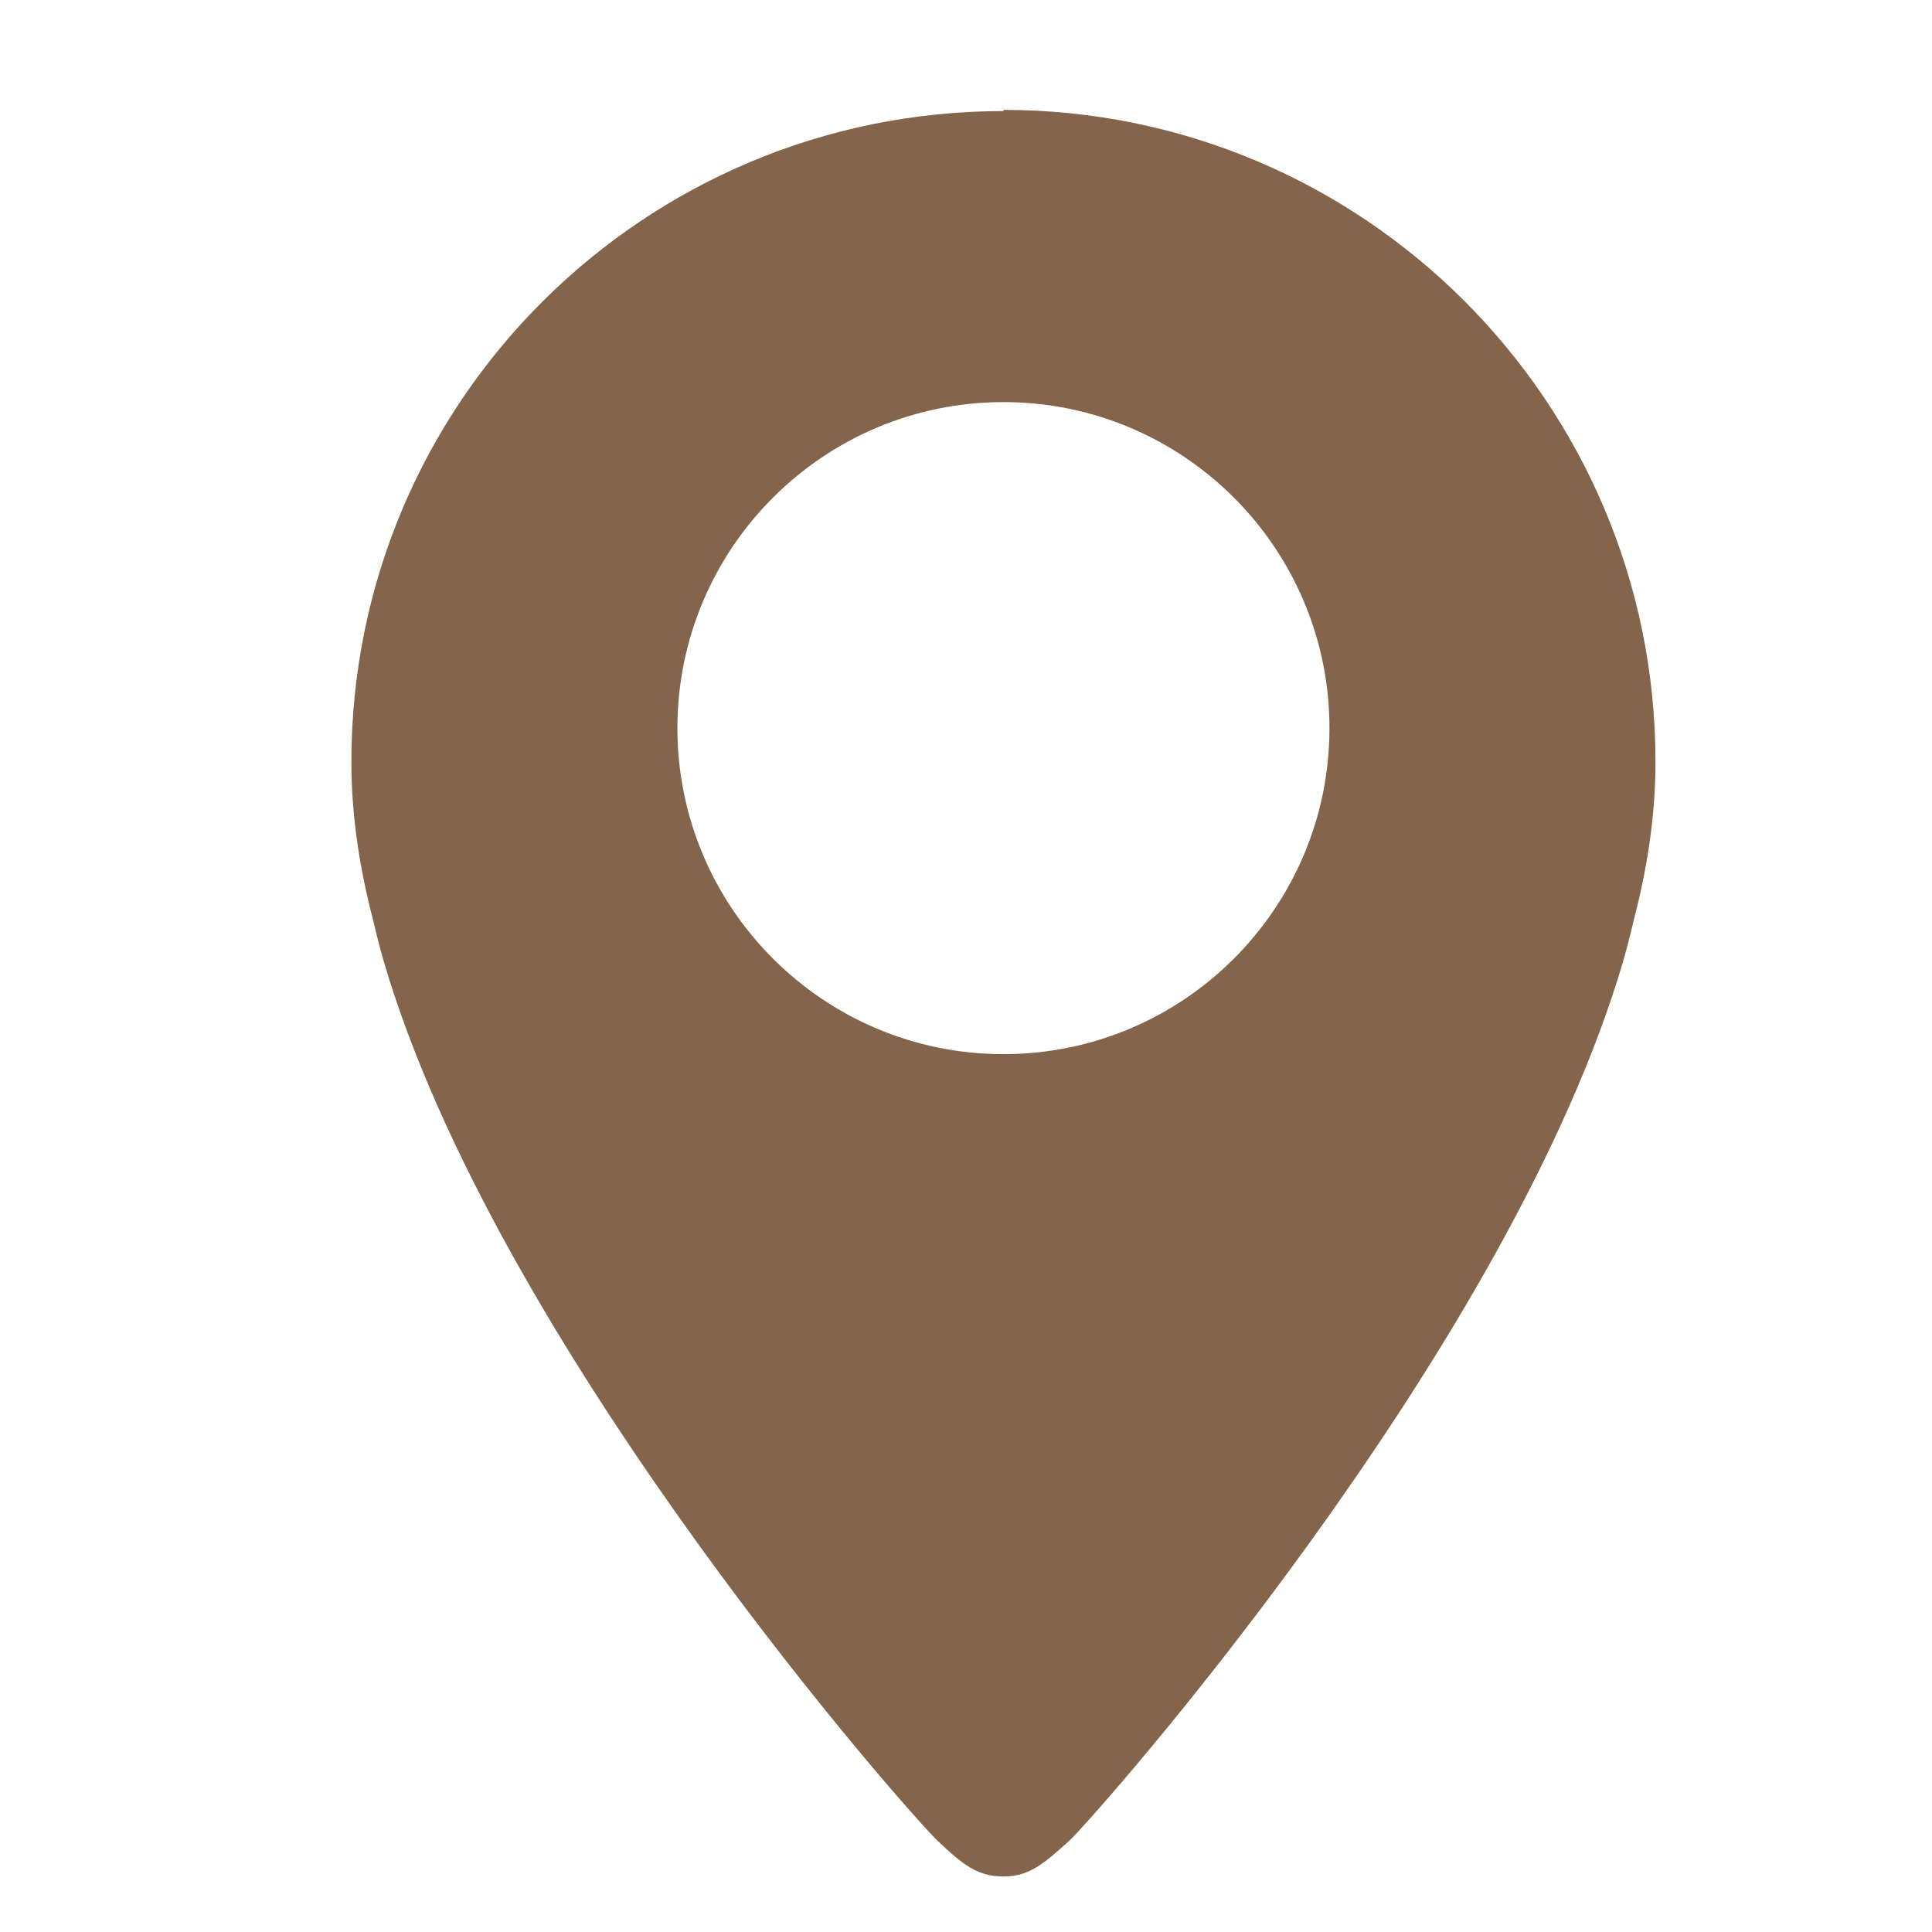 <svg width="24" height="24" viewBox="0 0 24 24" fill="none" xmlns="http://www.w3.org/2000/svg">
<path d="M12.465 1.38C7.995 1.38 4.365 4.995 4.365 9.465C4.365 10.14 4.47 10.8 4.635 11.43C4.68 11.625 4.74 11.865 4.83 12.15C6.33 16.935 11.31 22.545 11.64 22.86C11.97 23.175 12.15 23.31 12.465 23.31C12.78 23.31 12.96 23.16 13.29 22.86C13.62 22.545 18.6 16.935 20.1 12.15C20.19 11.865 20.25 11.625 20.295 11.43C20.46 10.8 20.565 10.14 20.565 9.465C20.565 4.995 16.935 1.365 12.465 1.365V1.38ZM12.465 13.095C10.23 13.095 8.415 11.28 8.415 9.045C8.415 6.81 10.23 4.995 12.465 4.995C14.7 4.995 16.515 6.81 16.515 9.045C16.515 11.28 14.7 13.095 12.465 13.095Z" fill="#84644A"/>
</svg>
